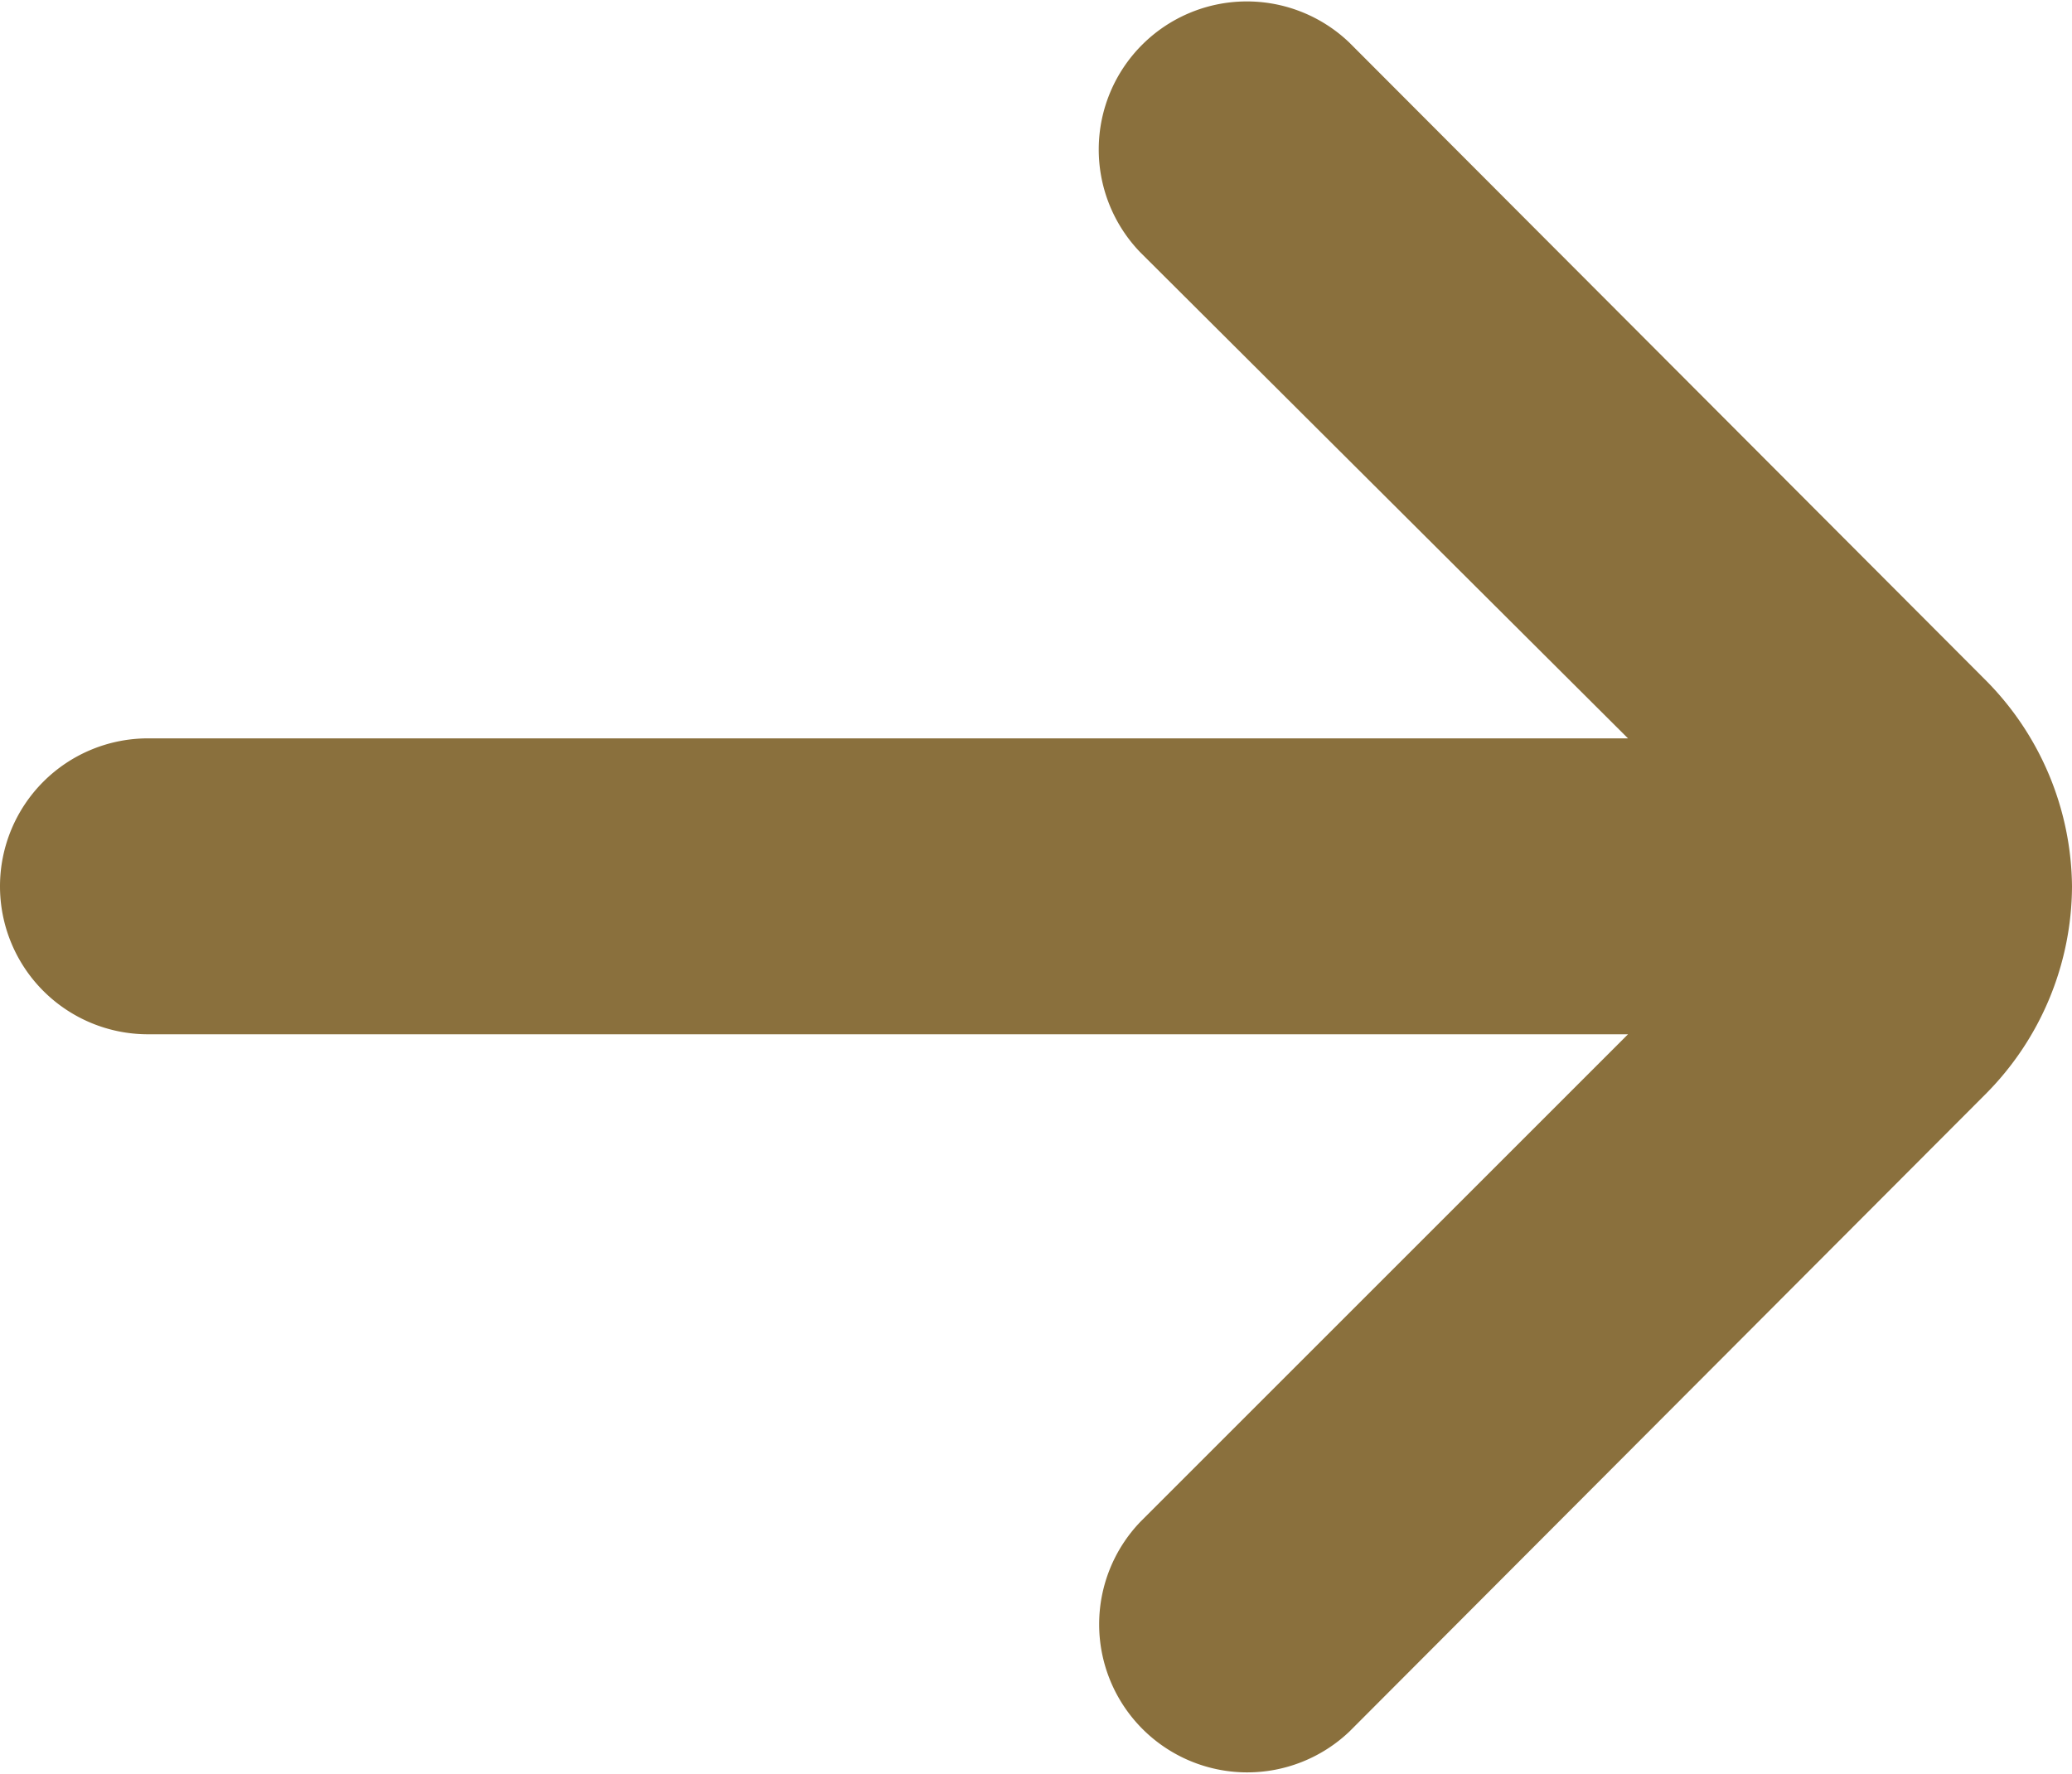 <svg xmlns="http://www.w3.org/2000/svg" width="18.62" height="15.949" viewBox="0 0 18.62 15.949">
  <path id="Caminho_130" data-name="Caminho 130" d="M818.807,390.28h0a2.662,2.662,0,0,0-.785-1.862l-5.706-5.719a1.331,1.331,0,0,0-1.883,1.881l.008.008,4.376,4.362h-13.3a1.33,1.33,0,0,0,0,2.66h13.3l-4.376,4.376a1.331,1.331,0,0,0,1.875,1.889l5.706-5.719A2.661,2.661,0,0,0,818.807,390.28Z" transform="translate(-800.187 -382.313)" fill="#8a703d"/>
</svg>
